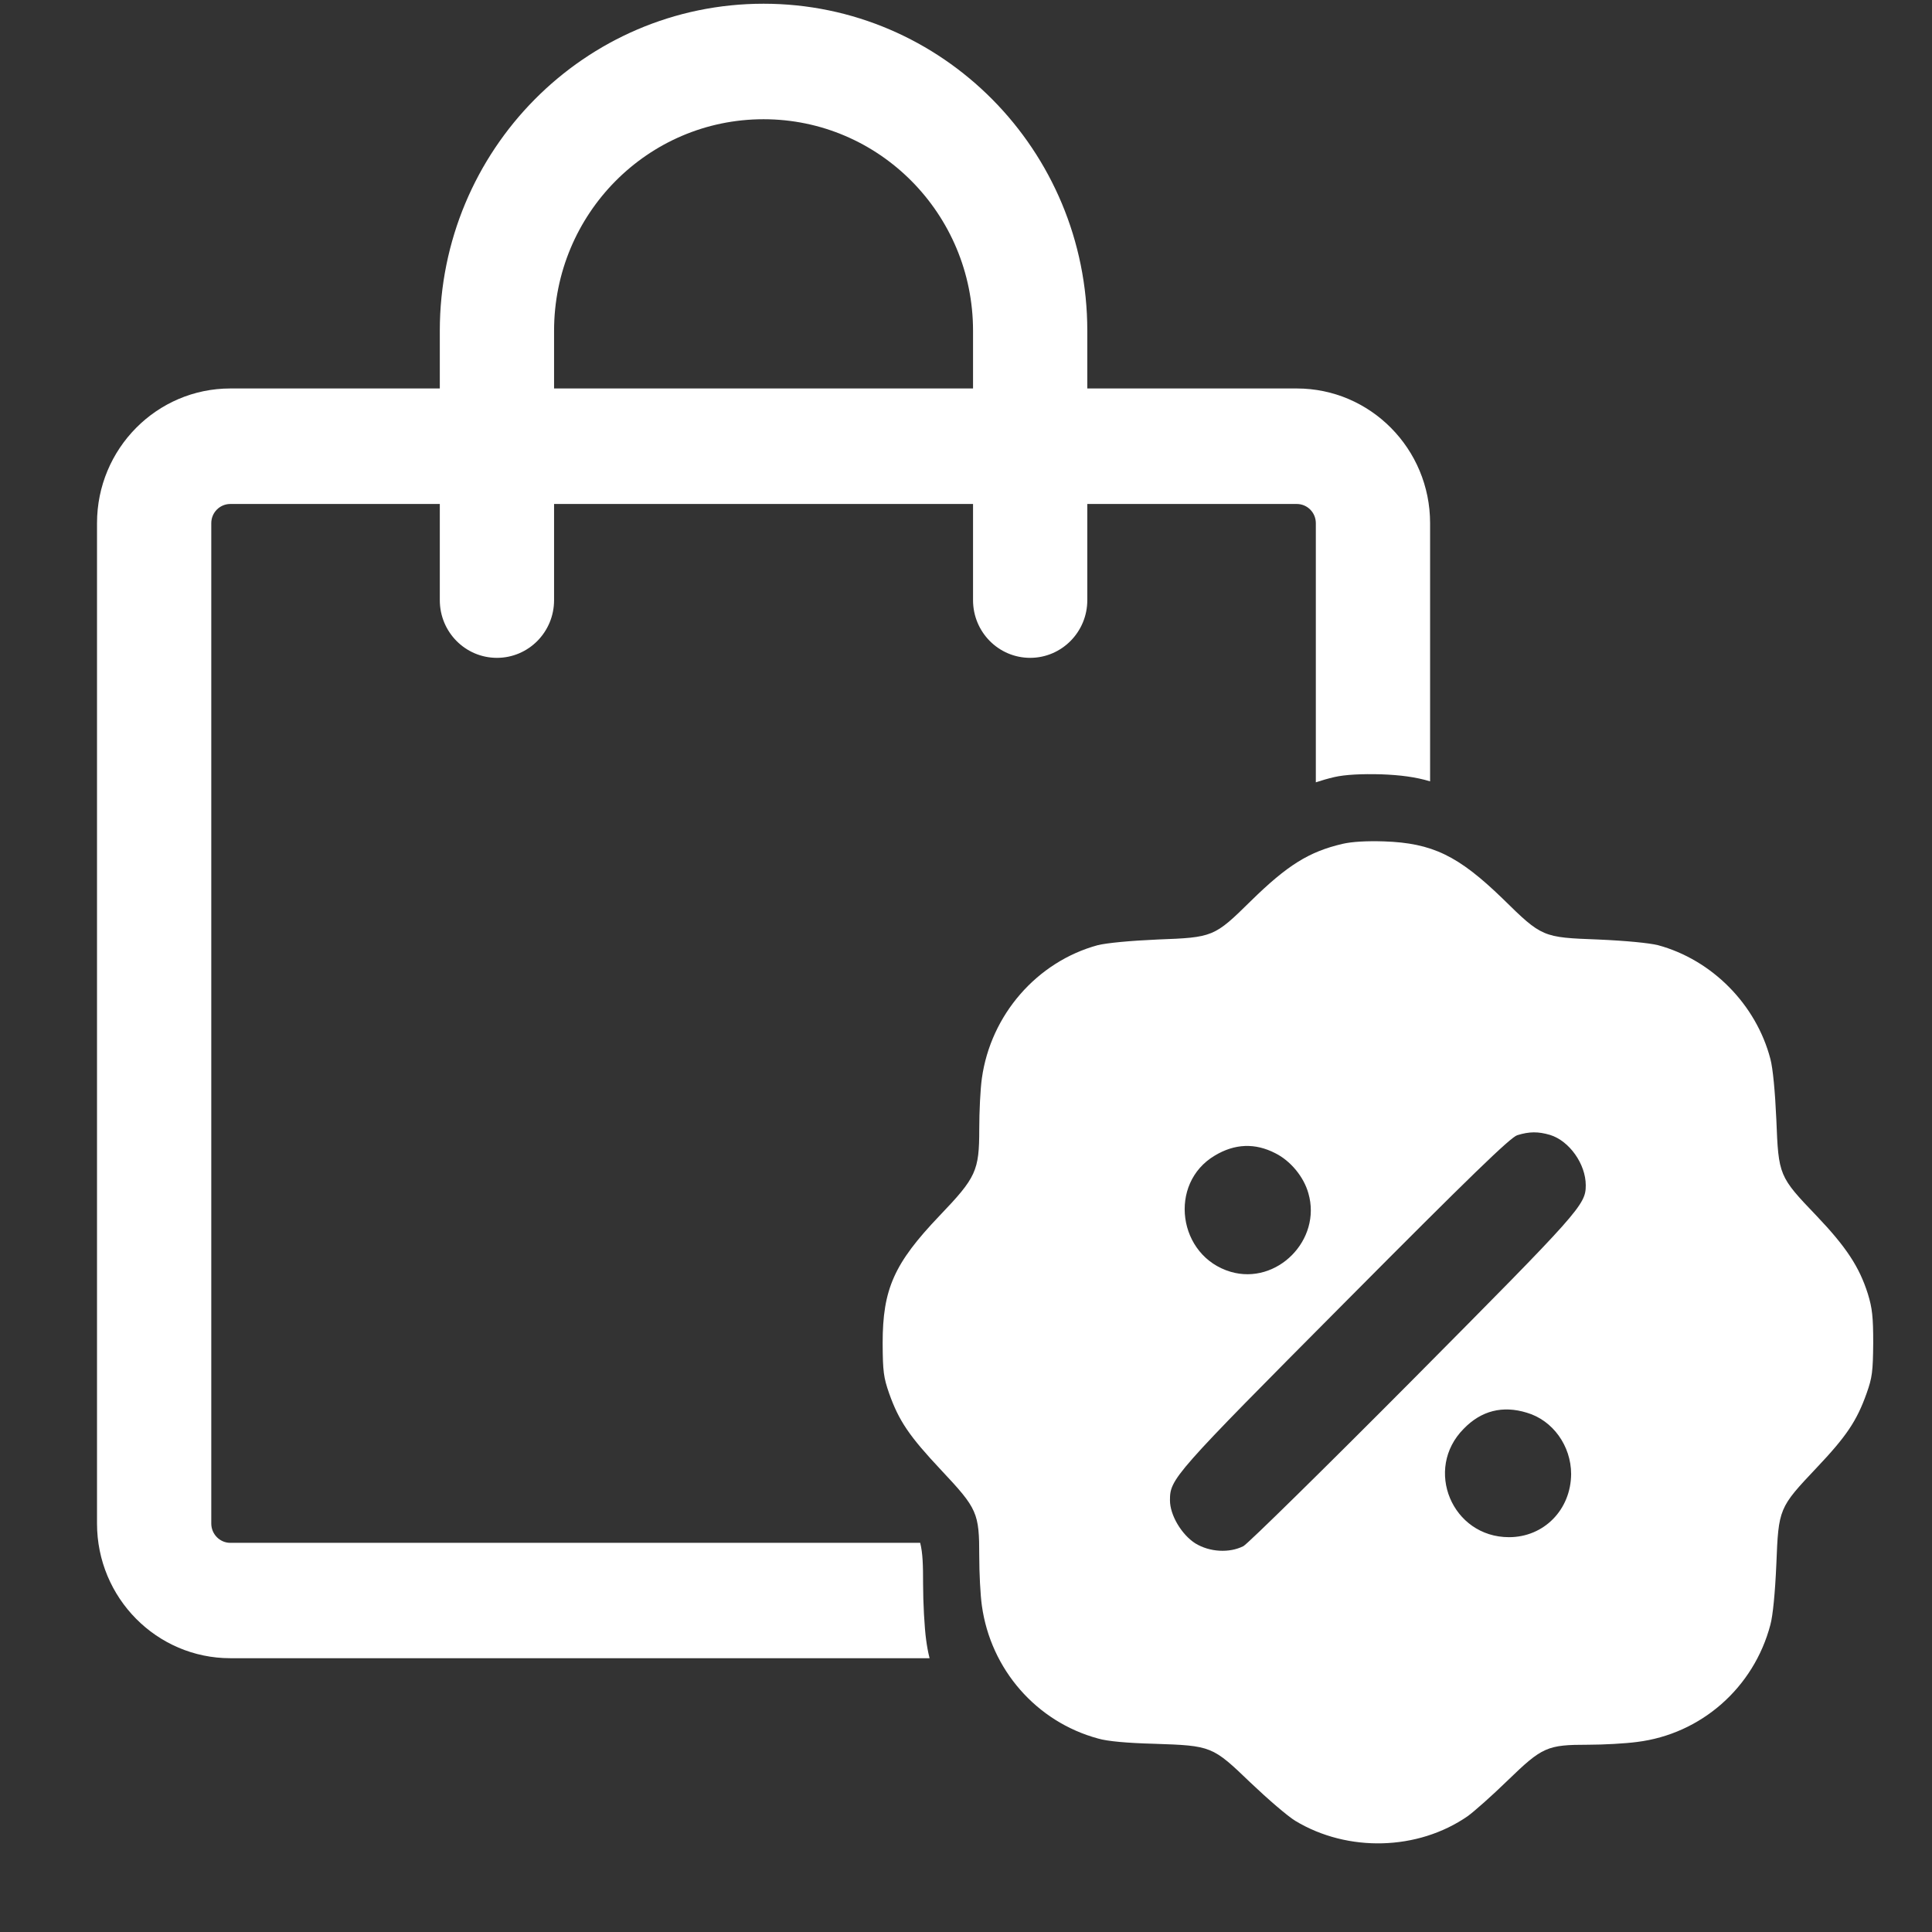 <svg xmlns="http://www.w3.org/2000/svg" width="14" height="14" viewBox="0 0 14 14" fill="#fff">
  <rect x="0" y="0" width="14" height="14" fill="#333333" stroke="none"/>
  <path d="M9.728 6.115C9.485 6.172 9.329 6.269 9.063 6.53C8.799 6.79 8.79 6.793 8.389 6.808C8.186 6.817 8.021 6.833 7.955 6.849C7.514 6.969 7.179 7.354 7.115 7.814C7.104 7.891 7.096 8.056 7.096 8.181C7.096 8.485 7.074 8.532 6.807 8.811C6.479 9.155 6.396 9.341 6.396 9.733C6.397 9.939 6.403 9.982 6.443 10.097C6.514 10.297 6.589 10.407 6.821 10.654C7.083 10.933 7.096 10.962 7.096 11.277C7.096 11.397 7.104 11.558 7.115 11.635C7.179 12.097 7.51 12.477 7.957 12.598C8.024 12.618 8.17 12.631 8.363 12.636C8.781 12.65 8.785 12.652 9.063 12.919C9.187 13.037 9.332 13.162 9.387 13.195C9.767 13.424 10.275 13.41 10.635 13.161C10.681 13.128 10.812 13.012 10.926 12.901C11.176 12.659 11.211 12.643 11.509 12.643C11.621 12.643 11.78 12.634 11.862 12.623C12.326 12.566 12.709 12.23 12.829 11.773C12.847 11.707 12.863 11.542 12.872 11.336C12.888 10.93 12.89 10.926 13.164 10.636C13.379 10.409 13.455 10.297 13.526 10.097C13.567 9.982 13.572 9.939 13.574 9.733C13.574 9.542 13.567 9.479 13.535 9.375C13.473 9.18 13.379 9.037 13.164 8.811C12.89 8.525 12.888 8.519 12.872 8.113C12.863 7.911 12.847 7.741 12.829 7.674C12.726 7.279 12.406 6.955 12.014 6.849C11.948 6.833 11.784 6.817 11.58 6.808C11.178 6.793 11.174 6.792 10.889 6.512C10.568 6.201 10.38 6.109 10.029 6.097C9.903 6.093 9.797 6.099 9.728 6.115ZM11.232 8.224C11.372 8.267 11.491 8.435 11.491 8.589C11.491 8.731 11.45 8.776 10.24 9.995C9.596 10.643 9.043 11.186 9.01 11.204C8.909 11.255 8.767 11.248 8.662 11.184C8.563 11.121 8.478 10.98 8.478 10.872C8.478 10.716 8.499 10.691 9.747 9.436C10.658 8.519 10.947 8.24 10.995 8.226C11.082 8.199 11.147 8.199 11.232 8.224ZM9.242 8.357C9.352 8.412 9.448 8.528 9.481 8.647C9.579 8.985 9.253 9.314 8.918 9.216C8.535 9.103 8.462 8.575 8.804 8.373C8.948 8.287 9.095 8.281 9.242 8.357ZM11.064 10.237C11.252 10.292 11.385 10.477 11.385 10.682C11.383 10.94 11.188 11.139 10.935 11.139C10.522 11.139 10.316 10.645 10.607 10.353C10.734 10.222 10.889 10.183 11.064 10.237Z" fill="#fff"/>
  <path fill-rule="evenodd" clip-rule="evenodd" d="M5.533 0.864C4.694 0.864 4.015 1.55 4.015 2.397V2.815H7.051V2.397C7.051 1.55 6.371 0.864 5.533 0.864ZM3.187 4.349V3.652H1.669C1.593 3.652 1.531 3.714 1.531 3.791V11.04C1.531 11.117 1.593 11.18 1.669 11.18H6.668C6.687 11.255 6.689 11.343 6.689 11.477C6.689 11.613 6.699 11.795 6.711 11.882C6.717 11.928 6.725 11.972 6.736 12.016H1.669C1.136 12.016 0.703 11.579 0.703 11.04V3.791C0.703 3.252 1.136 2.815 1.669 2.815H3.187V2.397C3.187 1.088 4.237 0.027 5.533 0.027C6.828 0.027 7.879 1.088 7.879 2.397V2.815H9.397C9.93 2.815 10.363 3.252 10.363 3.791V5.662C10.258 5.63 10.144 5.616 10.01 5.611C9.868 5.607 9.747 5.613 9.669 5.631C9.622 5.642 9.577 5.655 9.535 5.669V3.791C9.535 3.714 9.473 3.652 9.397 3.652H7.879V4.349C7.879 4.58 7.693 4.767 7.465 4.767C7.236 4.767 7.051 4.58 7.051 4.349V3.652H4.015V4.349C4.015 4.58 3.83 4.767 3.601 4.767C3.372 4.767 3.187 4.58 3.187 4.349Z" fill="#fff"/>
</svg>
